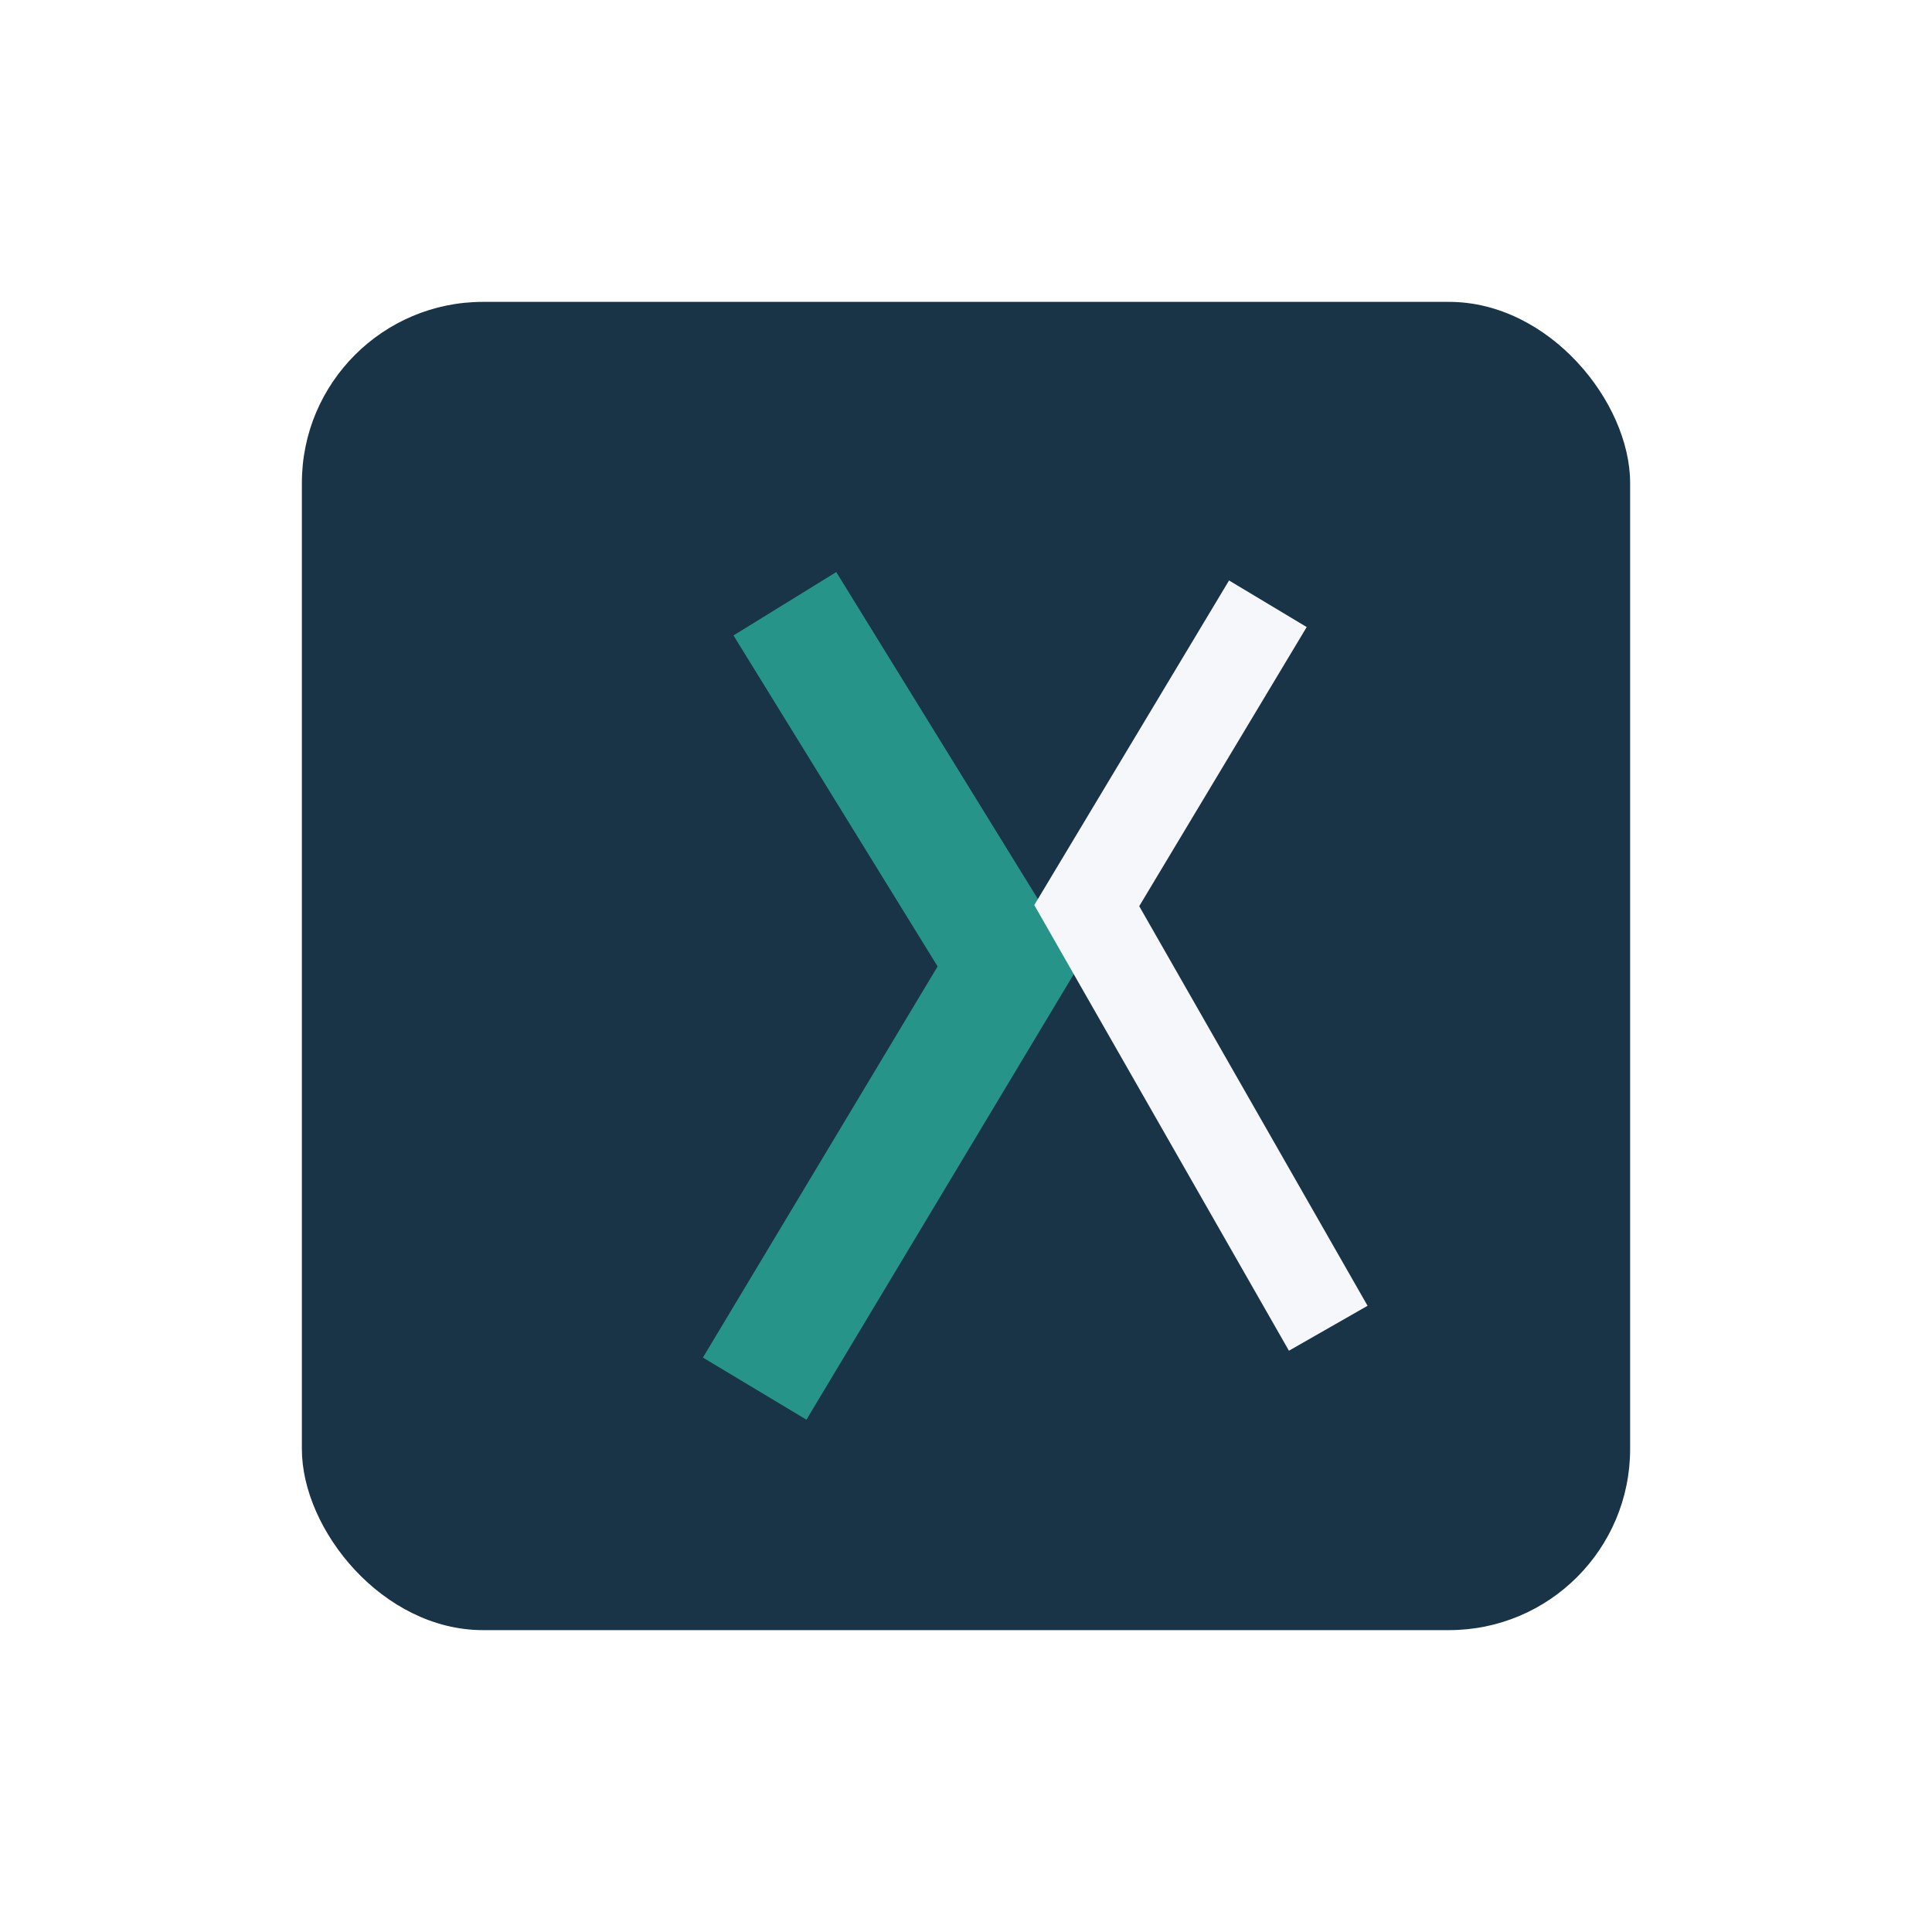 <?xml version="1.0" encoding="UTF-8"?>
<svg xmlns="http://www.w3.org/2000/svg" width="32" height="32" viewBox="0 0 32 32"><rect x="5" y="5" width="22" height="22" rx="3" fill="#193446"/><path d="M13 10l3.7 6-4.2 7" stroke="#269488" stroke-width="2" fill="none"/><path d="M21 10l-3 5 4 7" stroke="#F5F7FA" stroke-width="1.5" fill="none"/></svg>